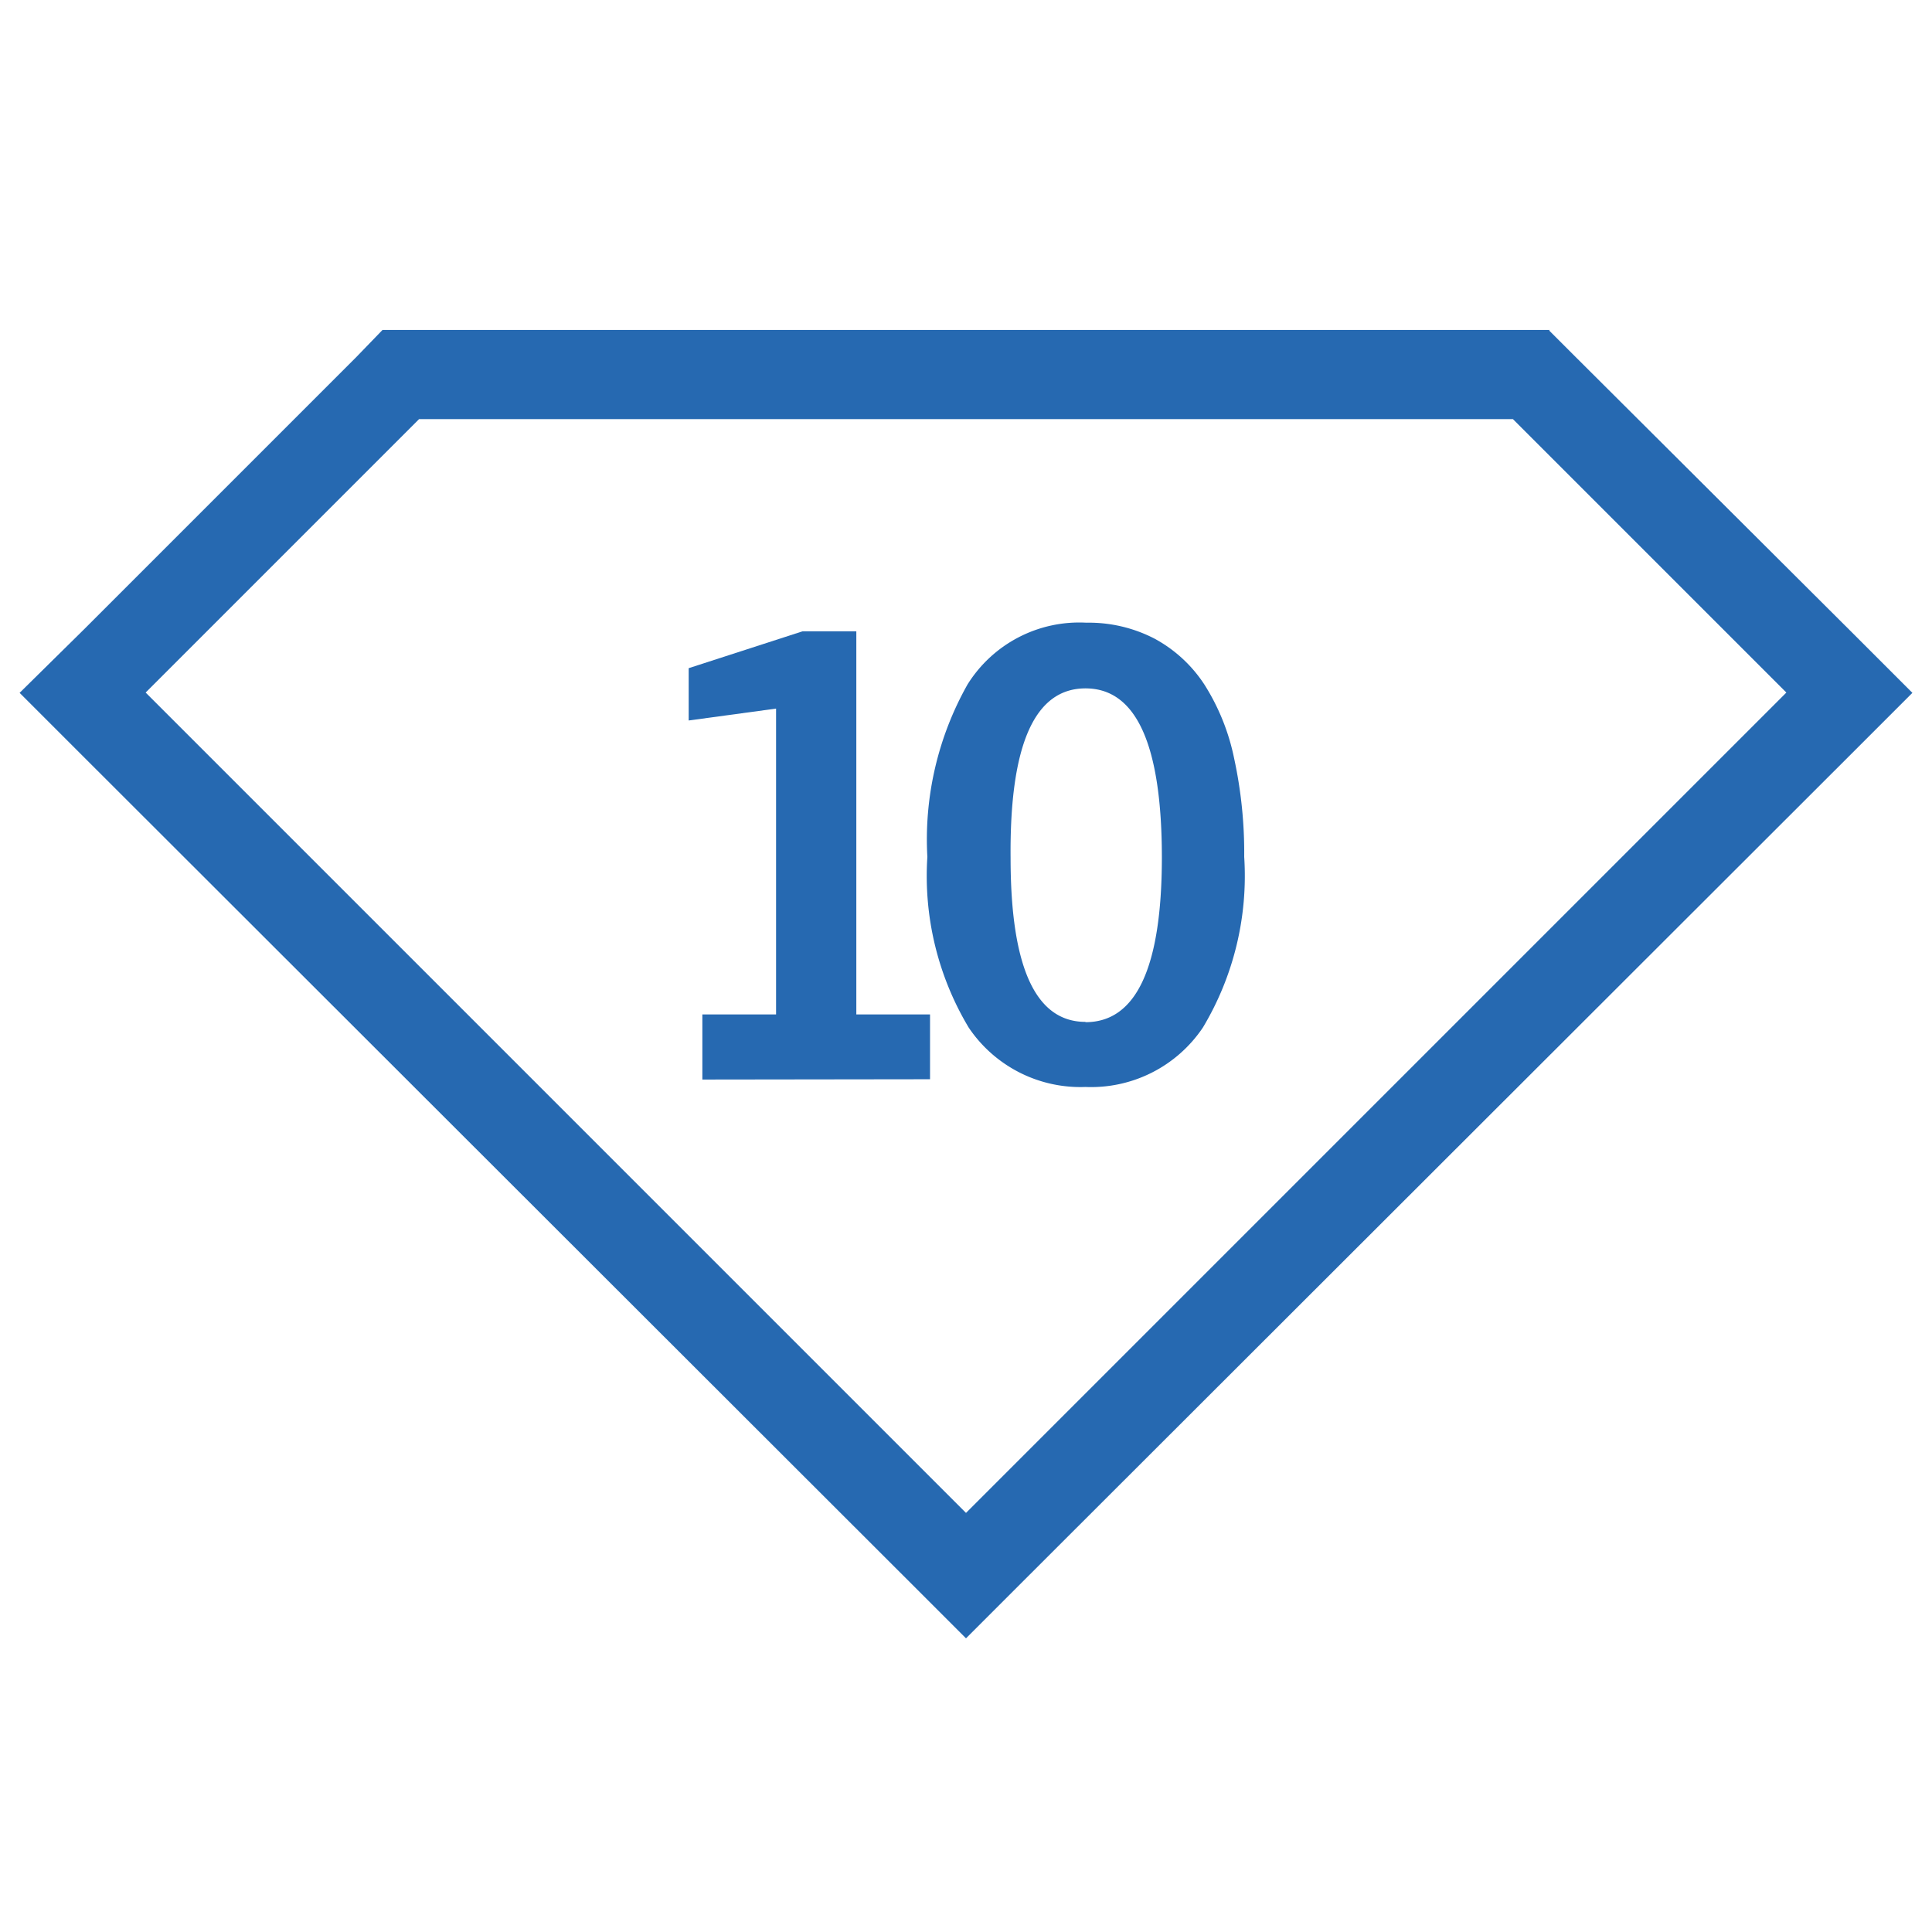 <svg id="Layer_1" data-name="Layer 1" xmlns="http://www.w3.org/2000/svg" viewBox="0 0 65 65"><defs><style>.cls-1{fill:#2669b1;}</style></defs><title>stonecount</title><path class="cls-1" d="M23.63,36.32V34.13h2.48V23.84l-2.94.4V22.48L27,21.24h1.81V34.13h2.48v2.18Z"/><path class="cls-1" d="M36.52,36.57a4.53,4.53,0,0,1-3.93-2,9.92,9.92,0,0,1-1.39-5.74,10.62,10.62,0,0,1,1.35-5.8,4.43,4.43,0,0,1,4-2.08,4.8,4.8,0,0,1,2.3.54,4.63,4.63,0,0,1,1.67,1.54,7.4,7.4,0,0,1,1,2.48,15,15,0,0,1,.34,3.32,9.92,9.92,0,0,1-1.39,5.74A4.53,4.53,0,0,1,36.52,36.57Zm0-2.18q2.56,0,2.57-5.52,0-5.71-2.57-5.71T34,28.86Q34,34.38,36.52,34.38Z"/><path class="cls-1" d="M50.9,14.1l9.2,9.2L32.5,50.9,4.9,23.3l9.2-9.2H50.9m1.24-3H12.87L12,12l-9.2,9.2L.66,23.31l2.12,2.12L30.38,53l2.12,2.12L34.62,53,62.22,25.43l2.12-2.12-2.12-2.12L53,12l-.88-.88Z"/></svg>